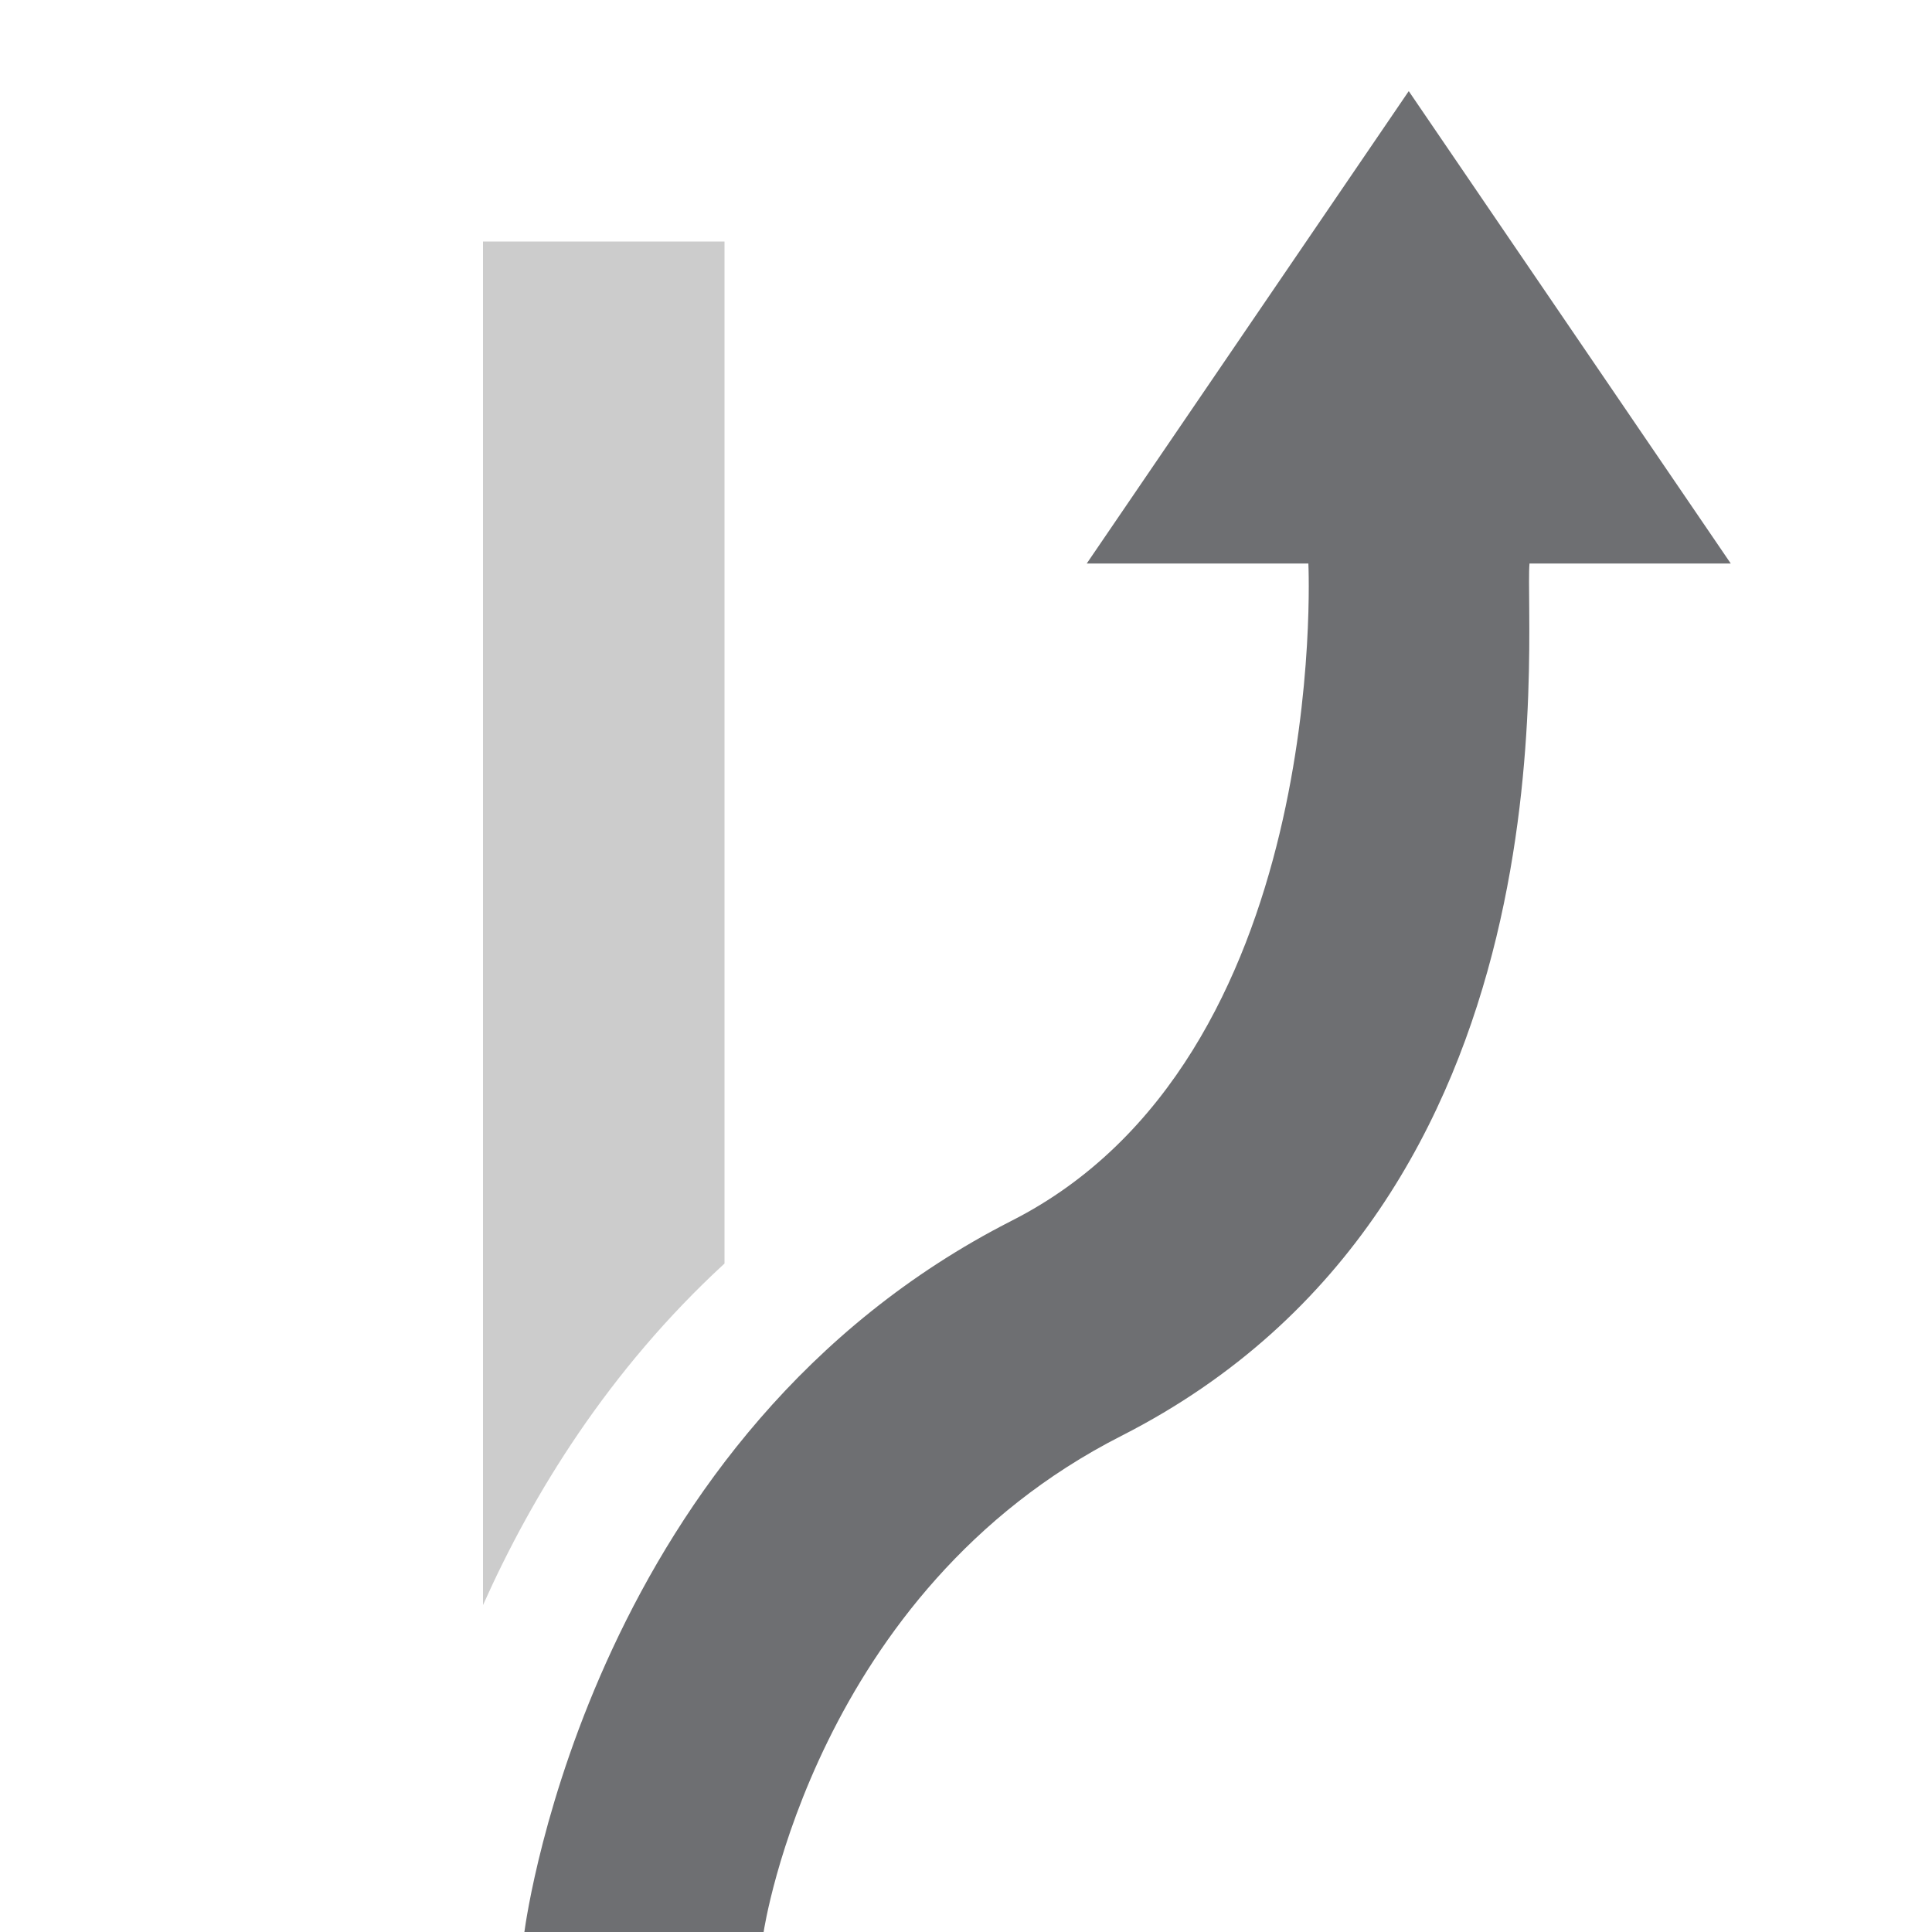 <?xml version="1.0" encoding="utf-8"?>
<!-- Generator: Adobe Illustrator 19.1.0, SVG Export Plug-In . SVG Version: 6.00 Build 0)  -->
<svg version="1.1" id="Icons" xmlns="http://www.w3.org/2000/svg" xmlns:xlink="http://www.w3.org/1999/xlink" x="0px" y="0px"
	 viewBox="0 0 24 24" enable-background="new 0 0 24 24" xml:space="preserve">
<path fill="#6E6F72" d="M19,7c-0.071,0.847,0.661,7.923-5.07,10.837
	C10.128,19.77,9.493,23.956,9.486,24H6.514c0.033-0.244,0.869-6.199,6.056-8.837
	C16.528,13.151,16.256,7.055,16.253,7H13.5l4-5.868L21.5,7H19z"/>
<path fill="#CCCCCC" d="M6,19.939V3h3v12.696C7.559,17.023,6.615,18.563,6,19.939z"/>
</svg>
